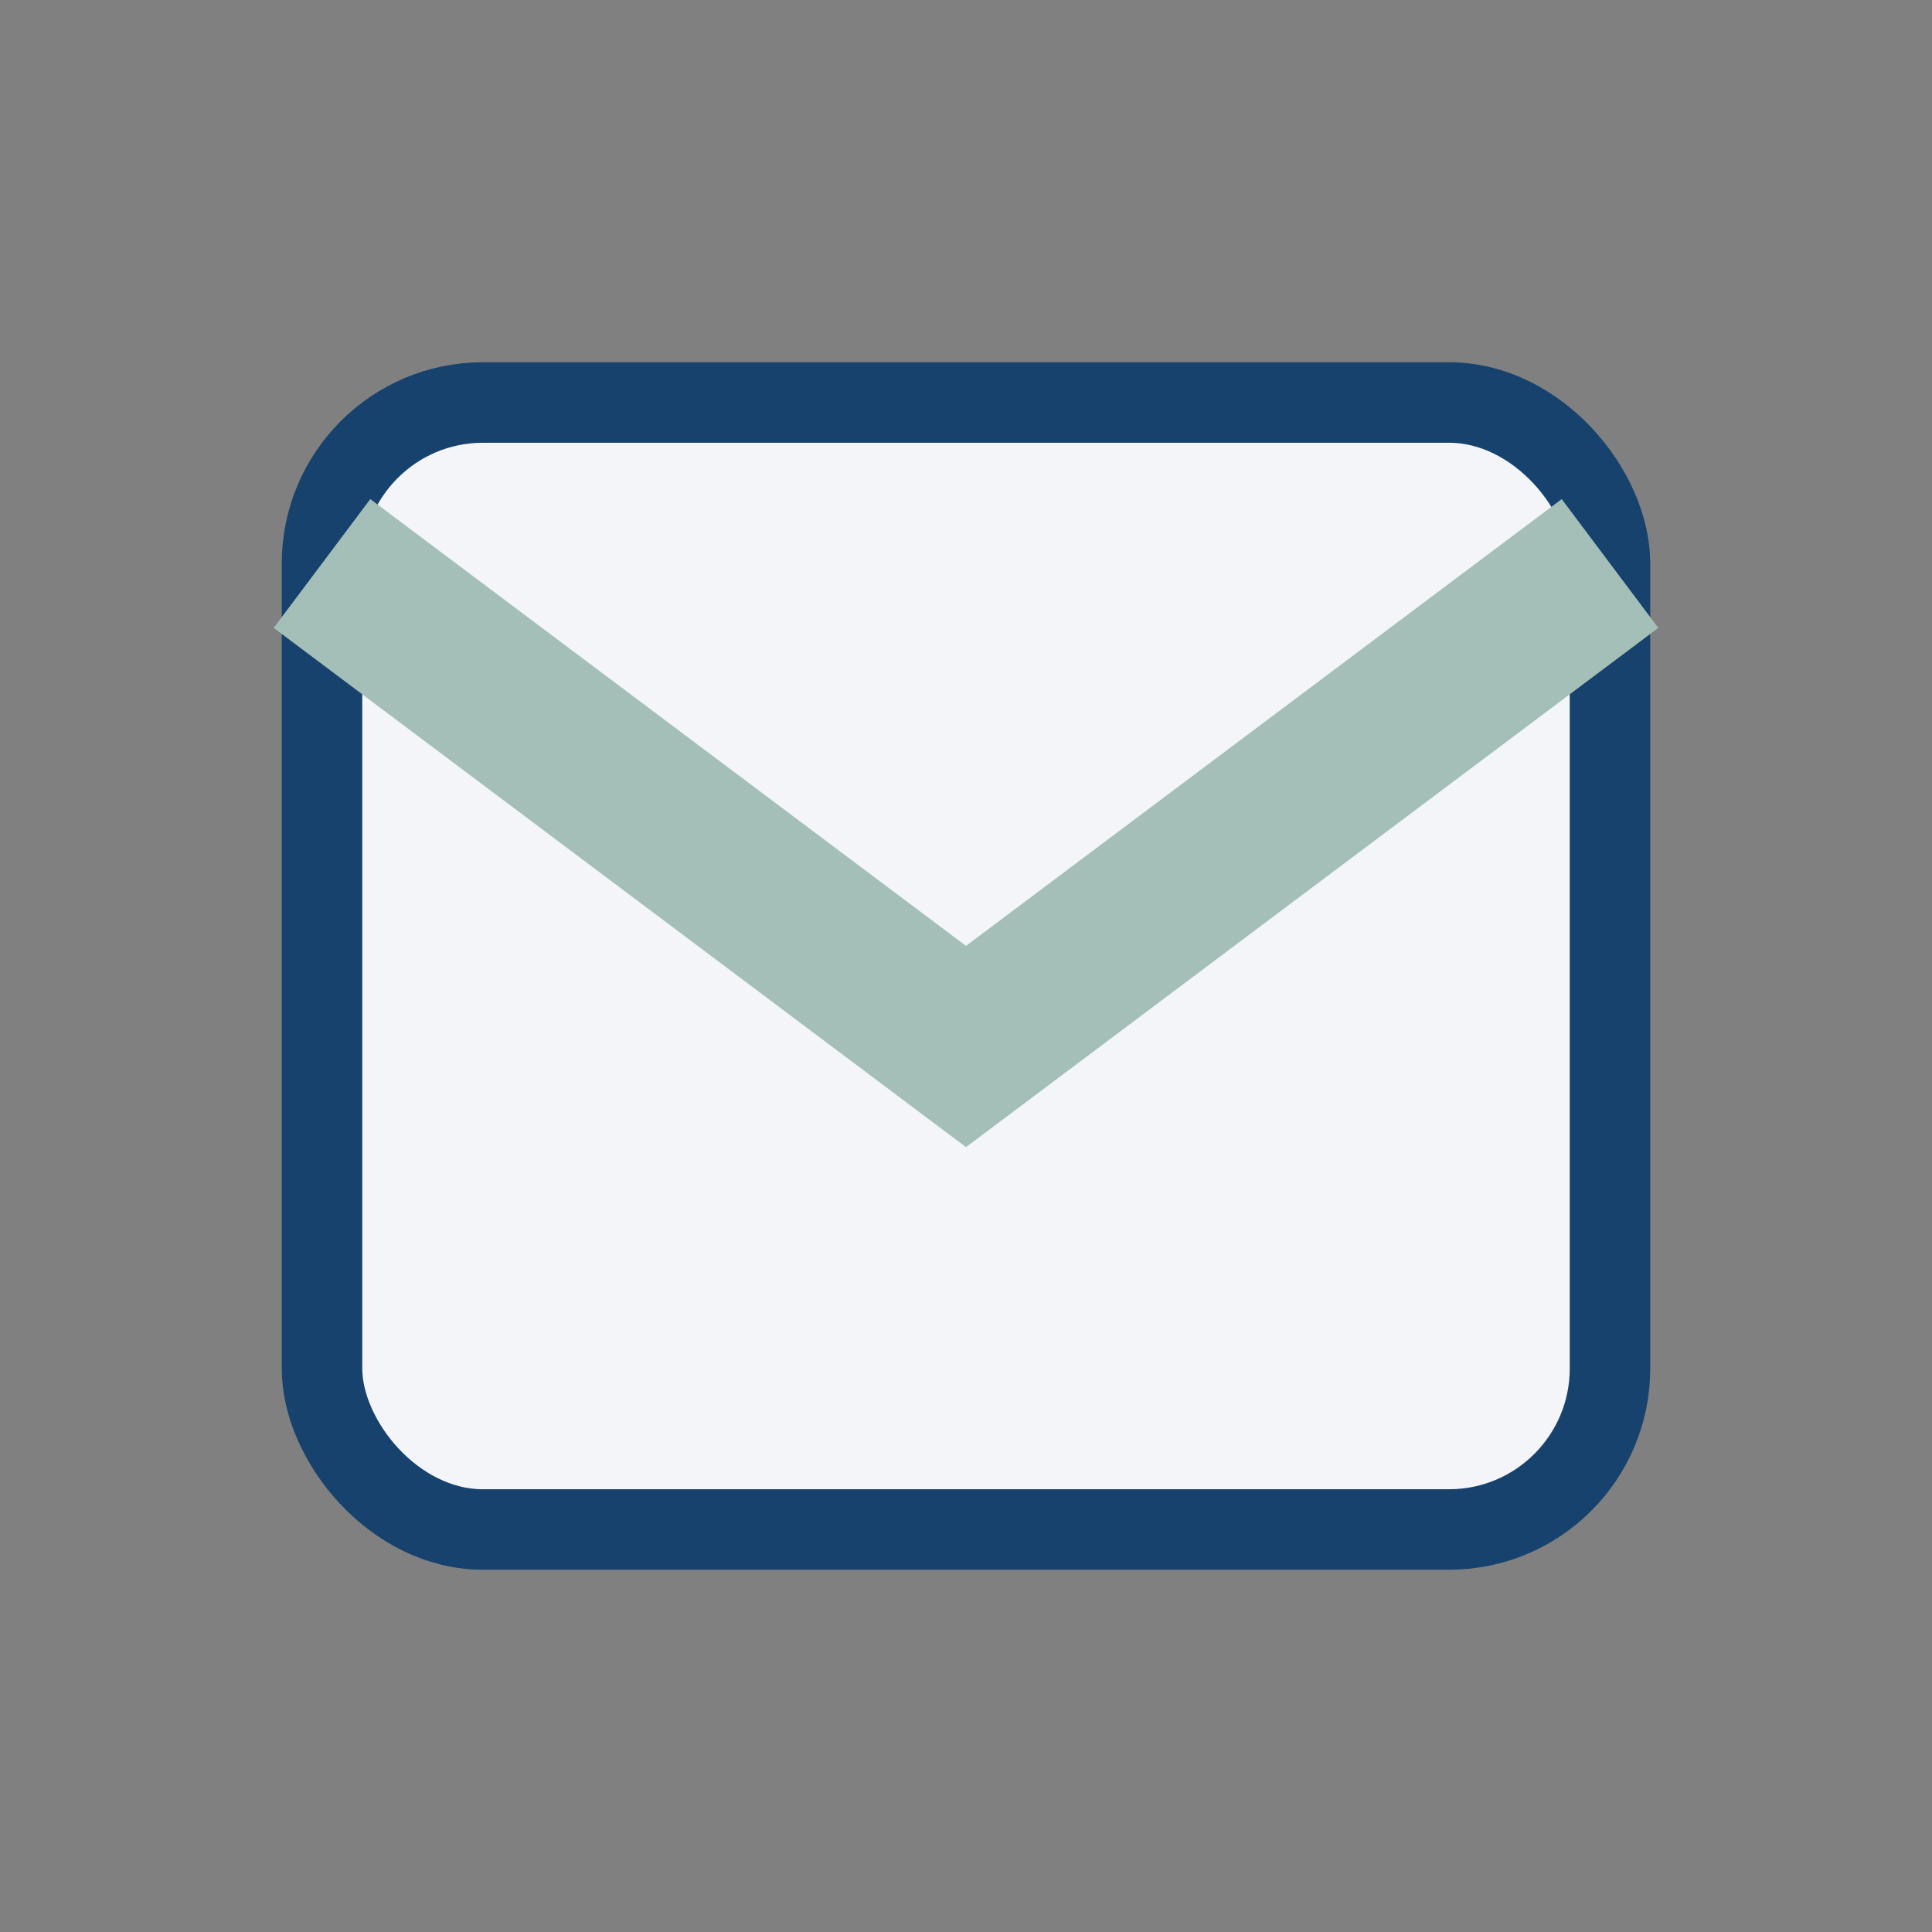 <?xml version="1.0" encoding="UTF-8"?>
<svg xmlns="http://www.w3.org/2000/svg" width="24" height="24" viewBox="0 0 24 24"><rect x="0" y="0" width="24" height="24" fill="#808080" stroke="none"/><rect x="4" y="5" width="16" height="14" rx="2" fill="#F3F5F9" stroke="#17426D"/><path d="M4 7l8 6 8-6" stroke="#A4BFB7" stroke-width="2" fill="none"/></svg>